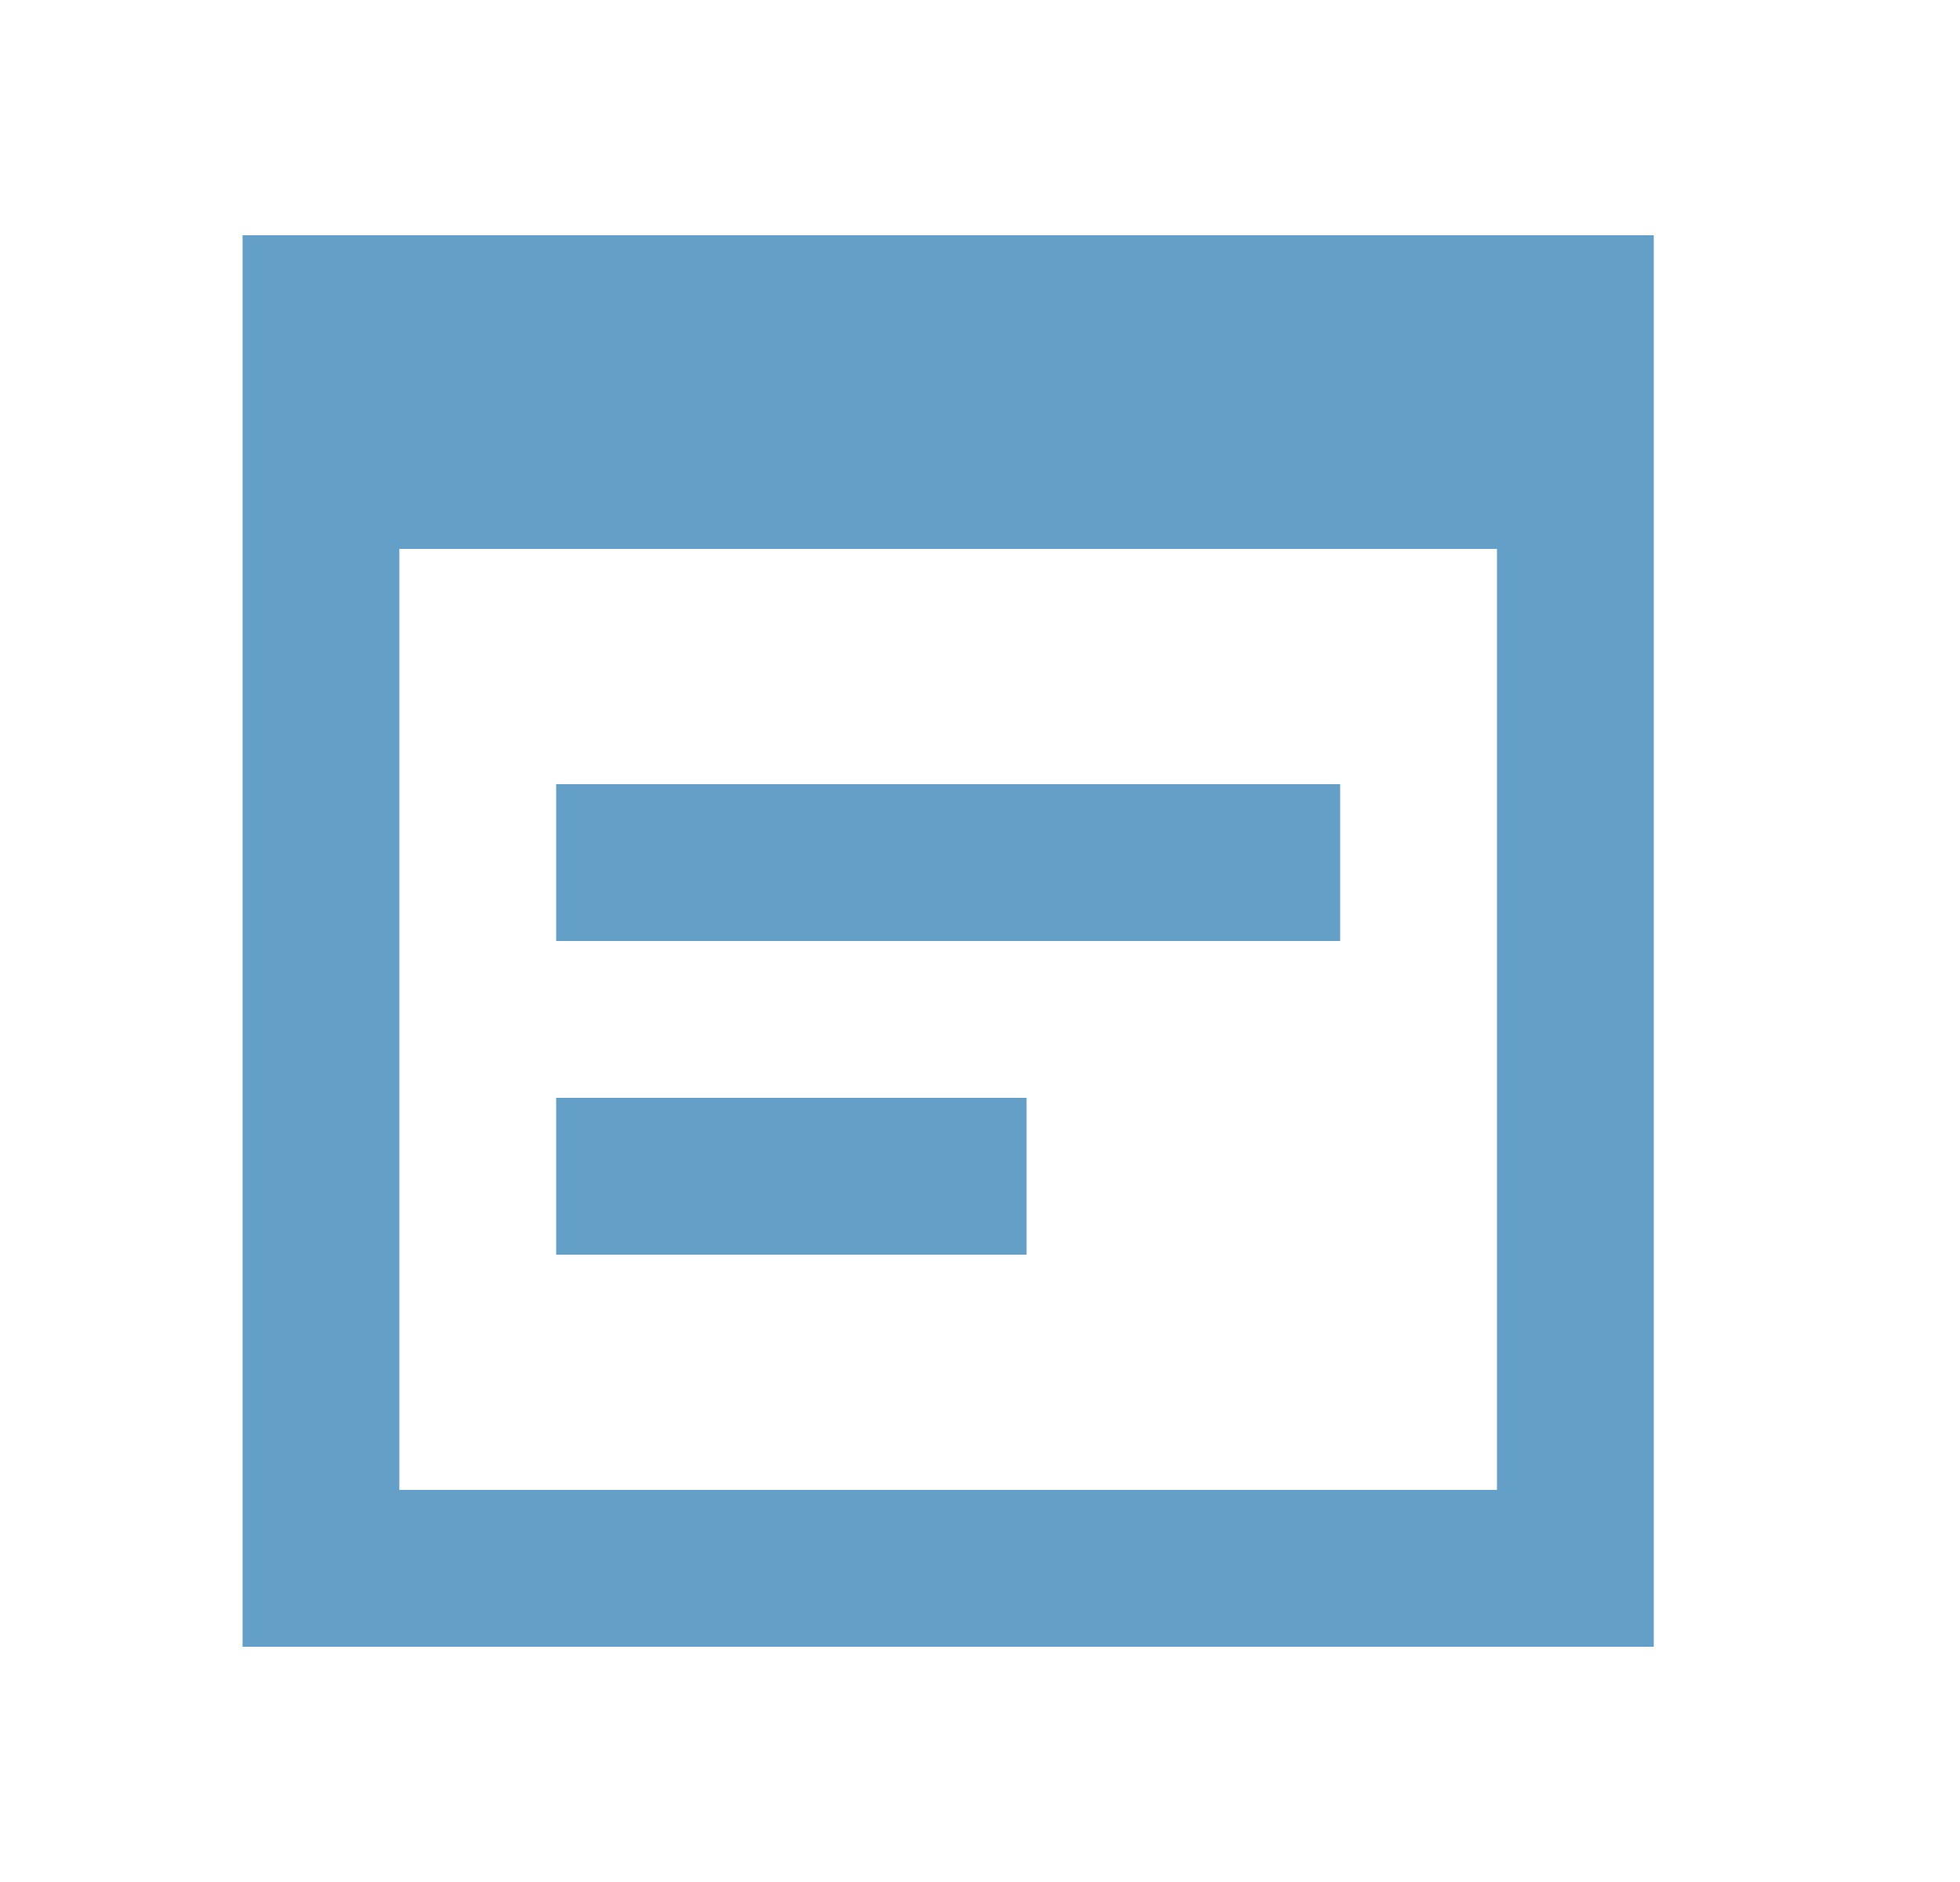 <svg width="25" height="24" viewBox="0 0 25 24" fill="none" xmlns="http://www.w3.org/2000/svg">
<g id="wysiwyg" clip-path="url(#clip0_4567_19073)">
<g id="Group">
<path id="Vector" d="M17.094 12H7.094V10H17.094V12ZM13.094 14H7.094V16H13.094V14ZM21.094 21H3.094V3H21.094V21ZM19.094 7H5.094V19H19.094V7Z" fill="#639FC6"/>
</g>
</g>
<defs>
<clipPath id="clip0_4567_19073">
<rect width="24" height="24" fill="white" transform="translate(0.094)"/>
</clipPath>
</defs>
</svg>
